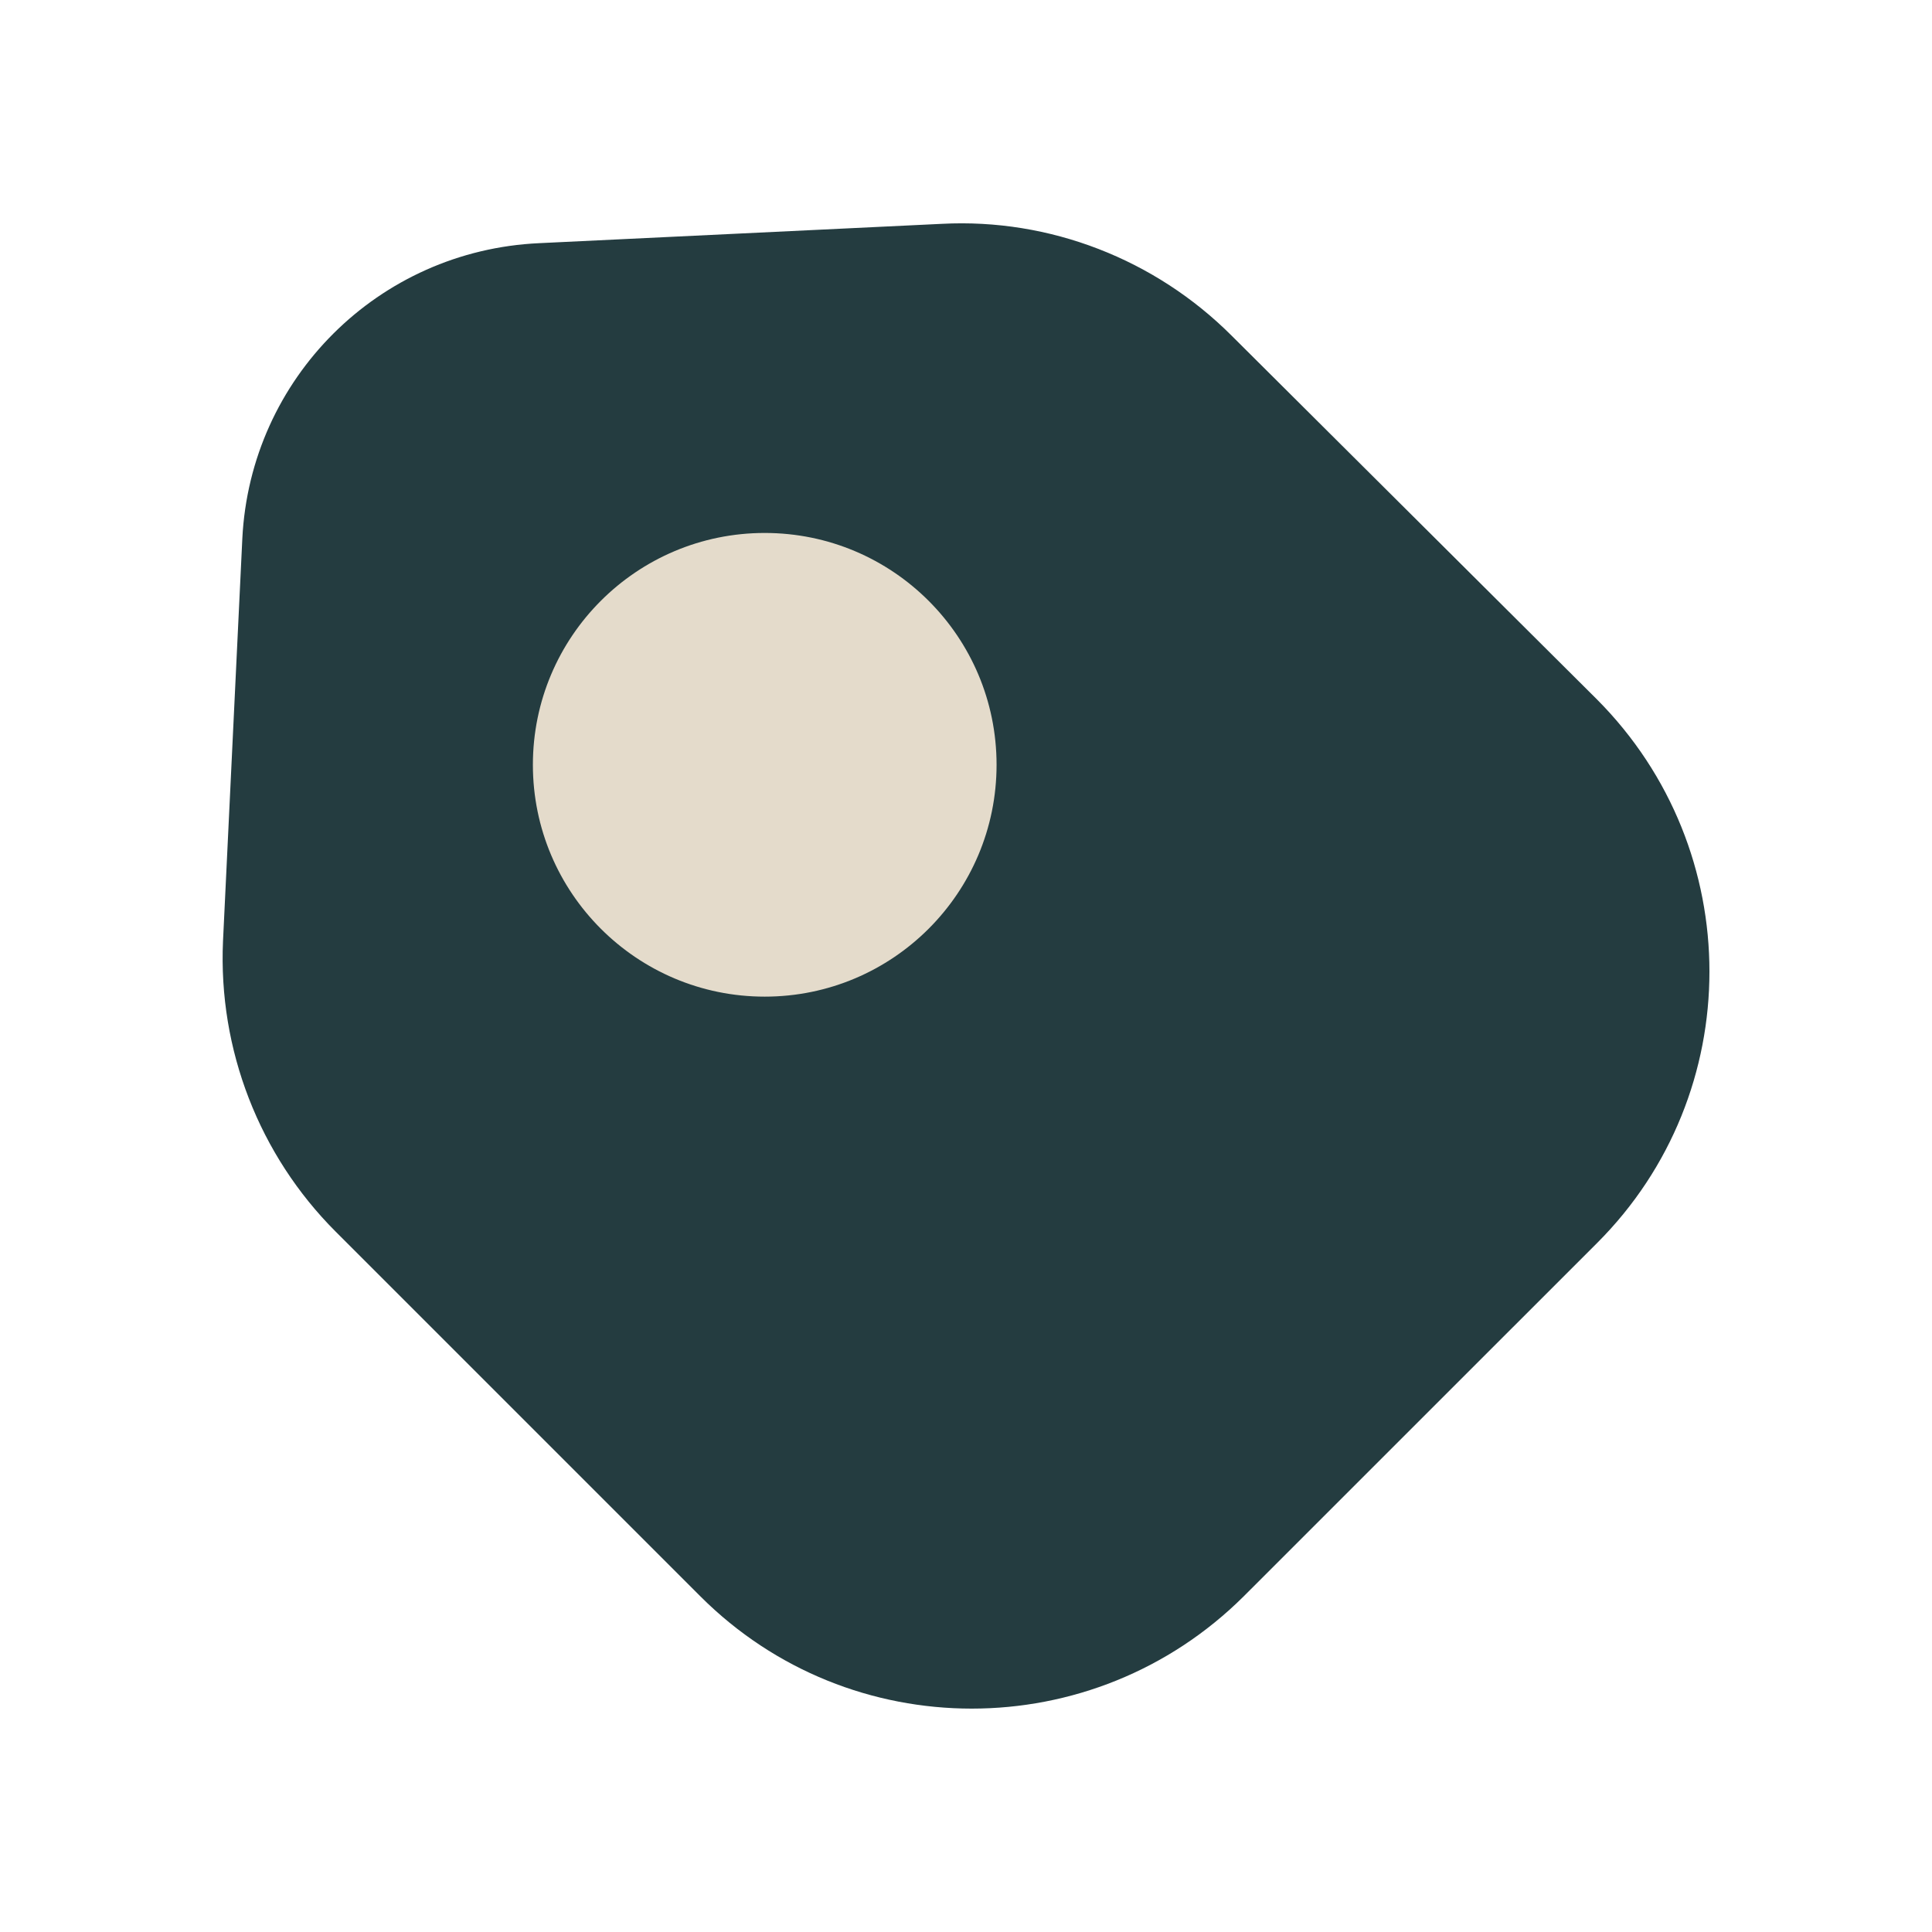 <svg xmlns="http://www.w3.org/2000/svg" width="28" height="28" viewBox="0 0 28 28" fill="none"><path d="M4.865 17.85L10.15 23.135C12.32 25.305 15.843 25.305 18.025 23.135L23.147 18.014C25.317 15.844 25.317 12.32 23.147 10.139L17.85 4.865C16.742 3.757 15.213 3.162 13.65 3.244L7.817 3.524C5.483 3.629 3.628 5.484 3.512 7.805L3.232 13.639C3.162 15.213 3.757 16.742 4.865 17.85Z" fill="#243C40"></path><path d="M11.083 14.444C12.939 14.444 14.443 12.939 14.443 11.084C14.443 9.228 12.939 7.724 11.083 7.724C9.228 7.724 7.723 9.228 7.723 11.084C7.723 12.939 9.228 14.444 11.083 14.444Z" fill="#E4DBCB"></path></svg>